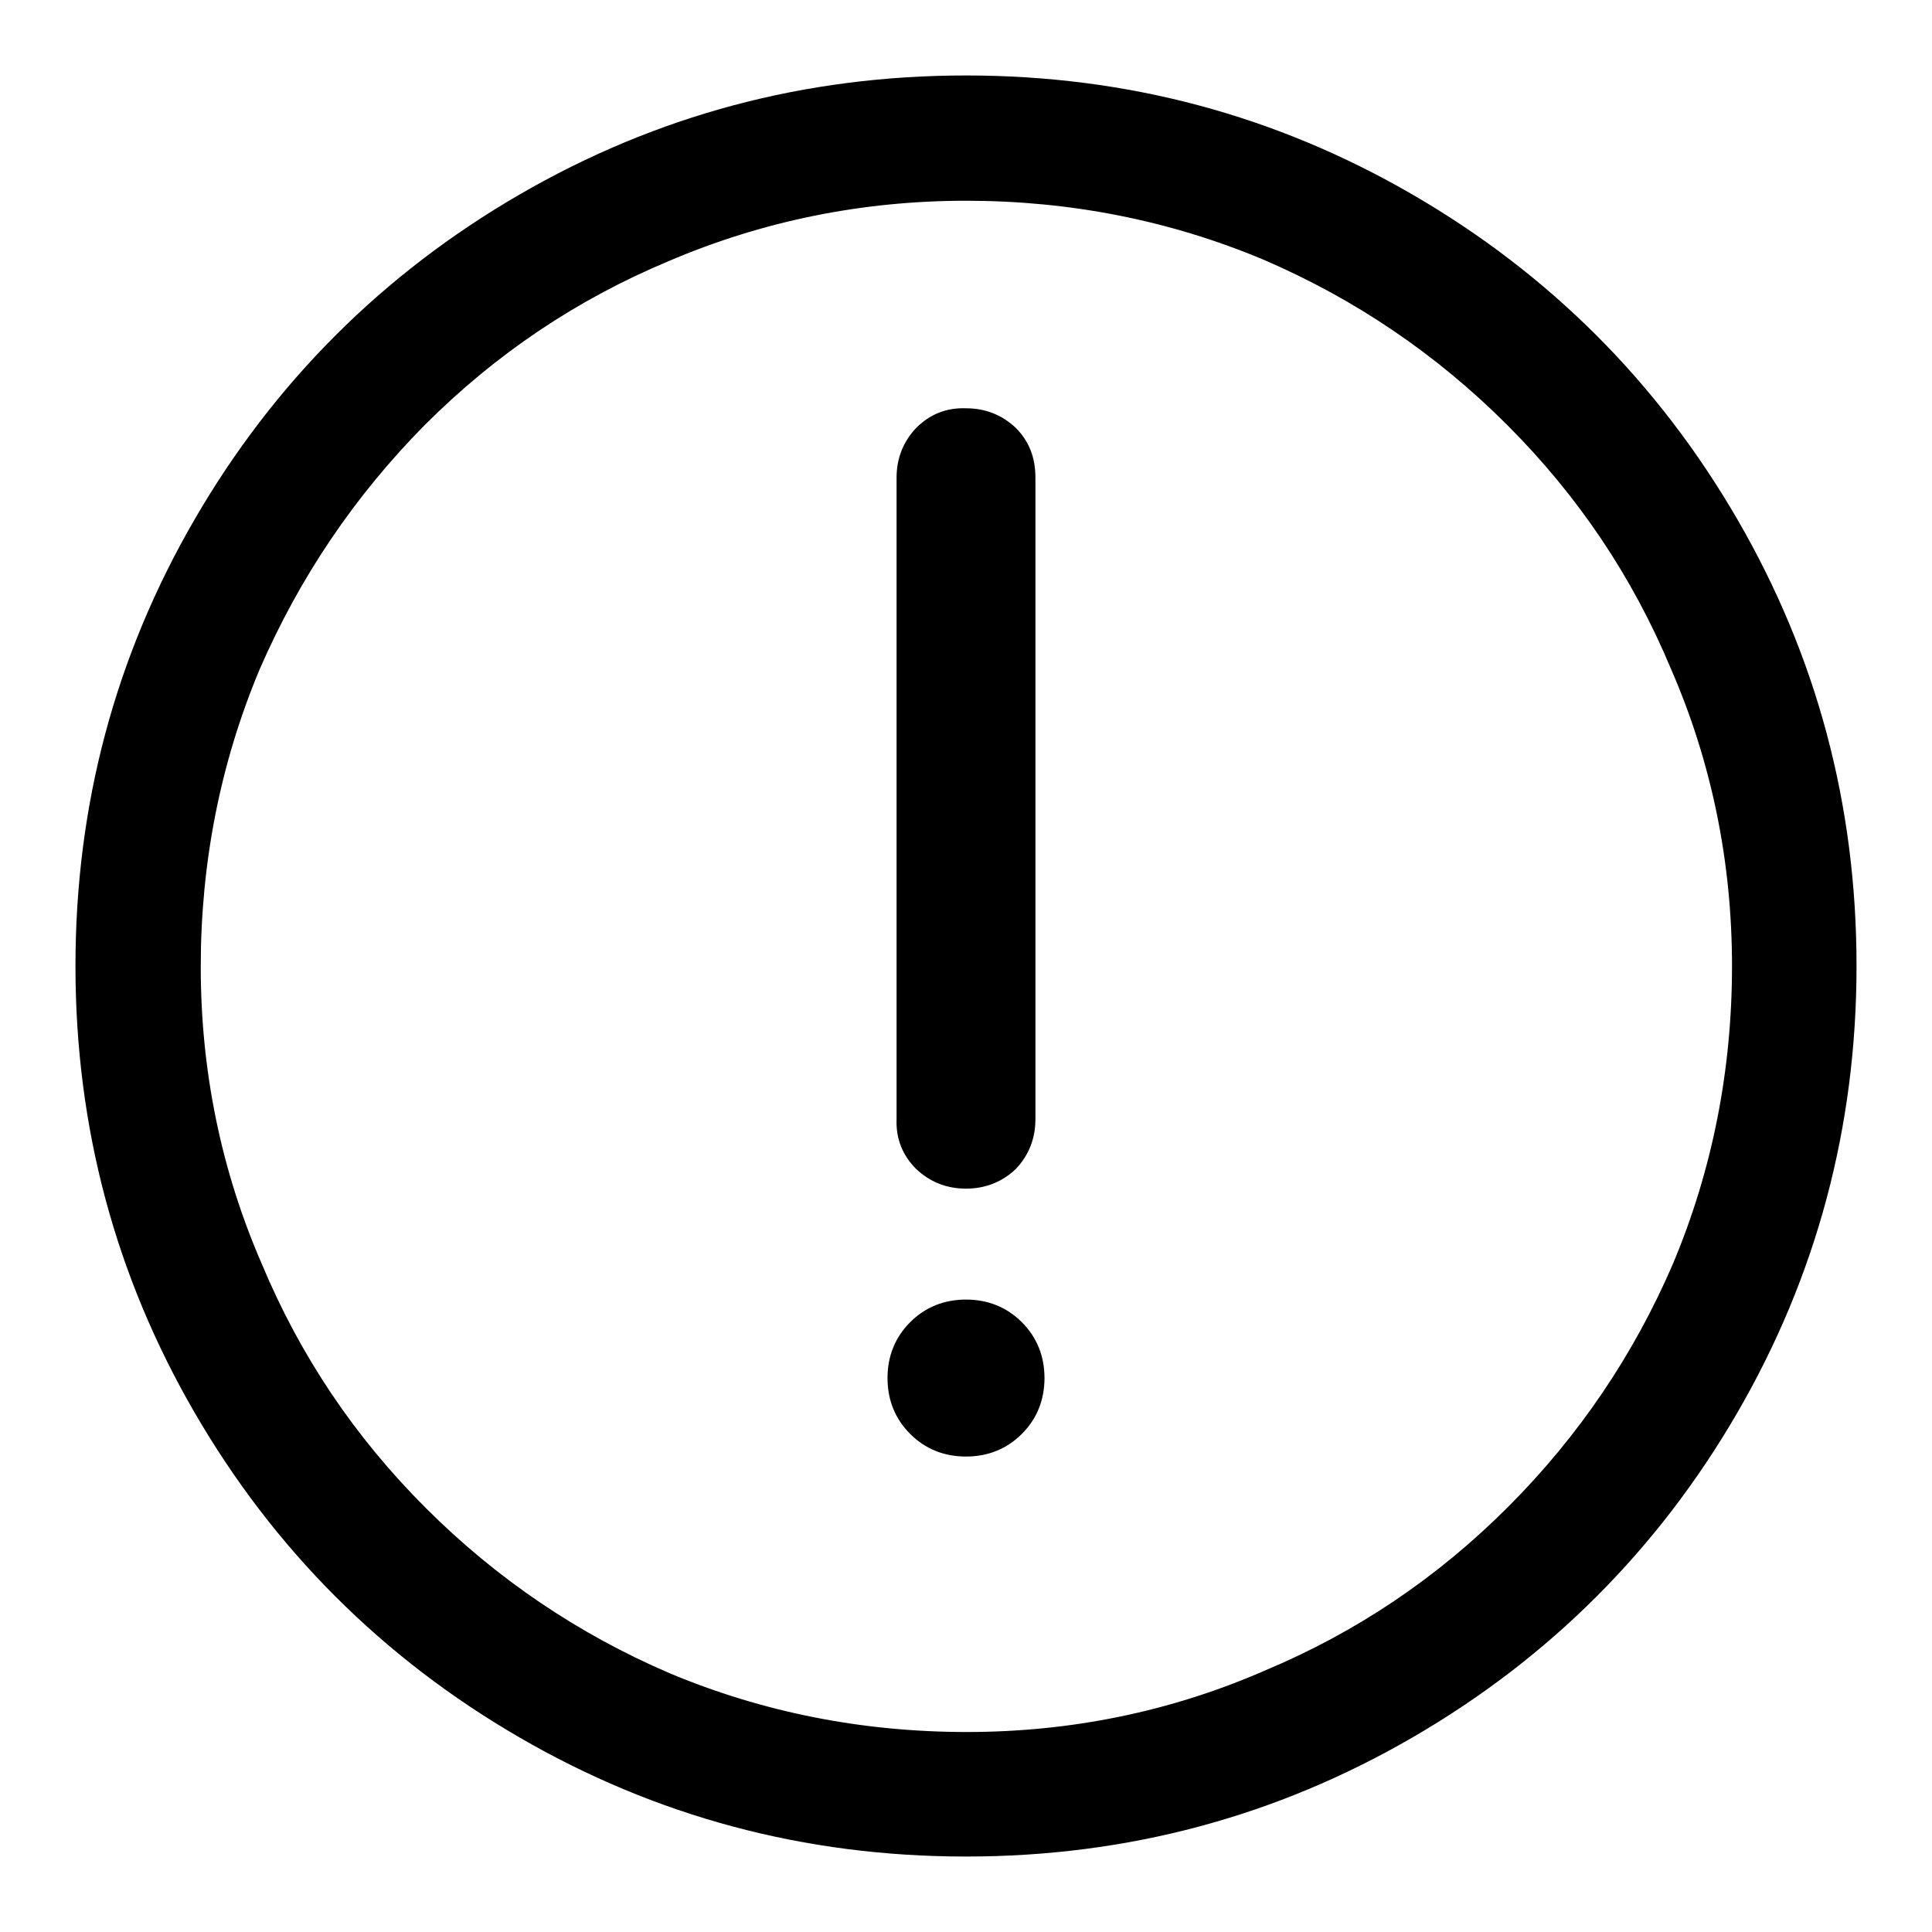 <?xml version="1.0" encoding="utf-8"?>
<!-- Svg Vector Icons : http://www.onlinewebfonts.com/icon -->
<!DOCTYPE svg PUBLIC "-//W3C//DTD SVG 1.1//EN" "http://www.w3.org/Graphics/SVG/1.1/DTD/svg11.dtd">
<svg version="1.1" xmlns="http://www.w3.org/2000/svg" xmlns:xlink="http://www.w3.org/1999/xlink" x="0px" y="0px" viewBox="0 0 256 256" enable-background="new 0 0 256 256" xml:space="preserve">
<g> <path fill="#000000" d="M128,26.6c13.8,0,27,2.6,39.4,7.8c12.1,5.2,22.9,12.5,32.3,21.9c9.4,9.4,16.6,20.1,21.7,32.3 c5.4,12.4,8.1,25.6,8.1,39.4s-2.6,27-7.8,39.4c-5.2,12.1-12.5,22.9-21.9,32.3c-9.4,9.4-20.1,16.6-32.3,21.7 c-12.4,5.4-25.6,8.1-39.4,8.1c-13.8,0-27-2.6-39.4-7.8c-12.1-5.2-22.9-12.5-32.3-21.9c-9.4-9.4-16.6-20.1-21.7-32.3 c-5.4-12.4-8.1-25.6-8.1-39.4s2.6-27,7.8-39.4C39.7,76.5,47,65.7,56.3,56.3c9.4-9.4,20.1-16.6,32.3-21.7 C101,29.3,114.2,26.6,128,26.6z M128,10c-21.4,0-41.1,5.3-59.2,15.8c-18.1,10.5-32.5,24.9-43,43C15.3,86.9,10,106.6,10,128 c0,21.4,5.3,41.1,15.8,59.2c10.5,18.1,24.9,32.5,43,43C86.9,240.7,106.6,246,128,246c21.4,0,41.1-5.3,59.2-15.8 c18.1-10.5,32.5-24.9,43-43c10.5-18.1,15.8-37.9,15.8-59.2c0-21.4-5.3-41.1-15.8-59.2c-10.5-18.1-24.9-32.5-43-43S149.4,10,128,10z  M128,157.5c-2.6,0-4.8-0.9-6.6-2.6c-1.8-1.8-2.7-4-2.6-6.6v-85c0-2.6,0.9-4.8,2.6-6.6c1.8-1.8,4-2.7,6.6-2.6 c2.6,0,4.8,0.9,6.6,2.6c1.8,1.8,2.6,4,2.6,6.6v85c0,2.6-0.9,4.8-2.6,6.6C132.8,156.6,130.6,157.5,128,157.5z M117.6,182.6 c0-2.9,1-5.4,3-7.4c2-2,4.5-3,7.4-3c2.9,0,5.4,1,7.4,3c2,2,3,4.5,3,7.4c0,2.9-1,5.4-3,7.4c-2,2-4.5,3-7.4,3c-2.9,0-5.4-1-7.4-3 C118.6,188,117.6,185.5,117.6,182.6z"/></g>
</svg>